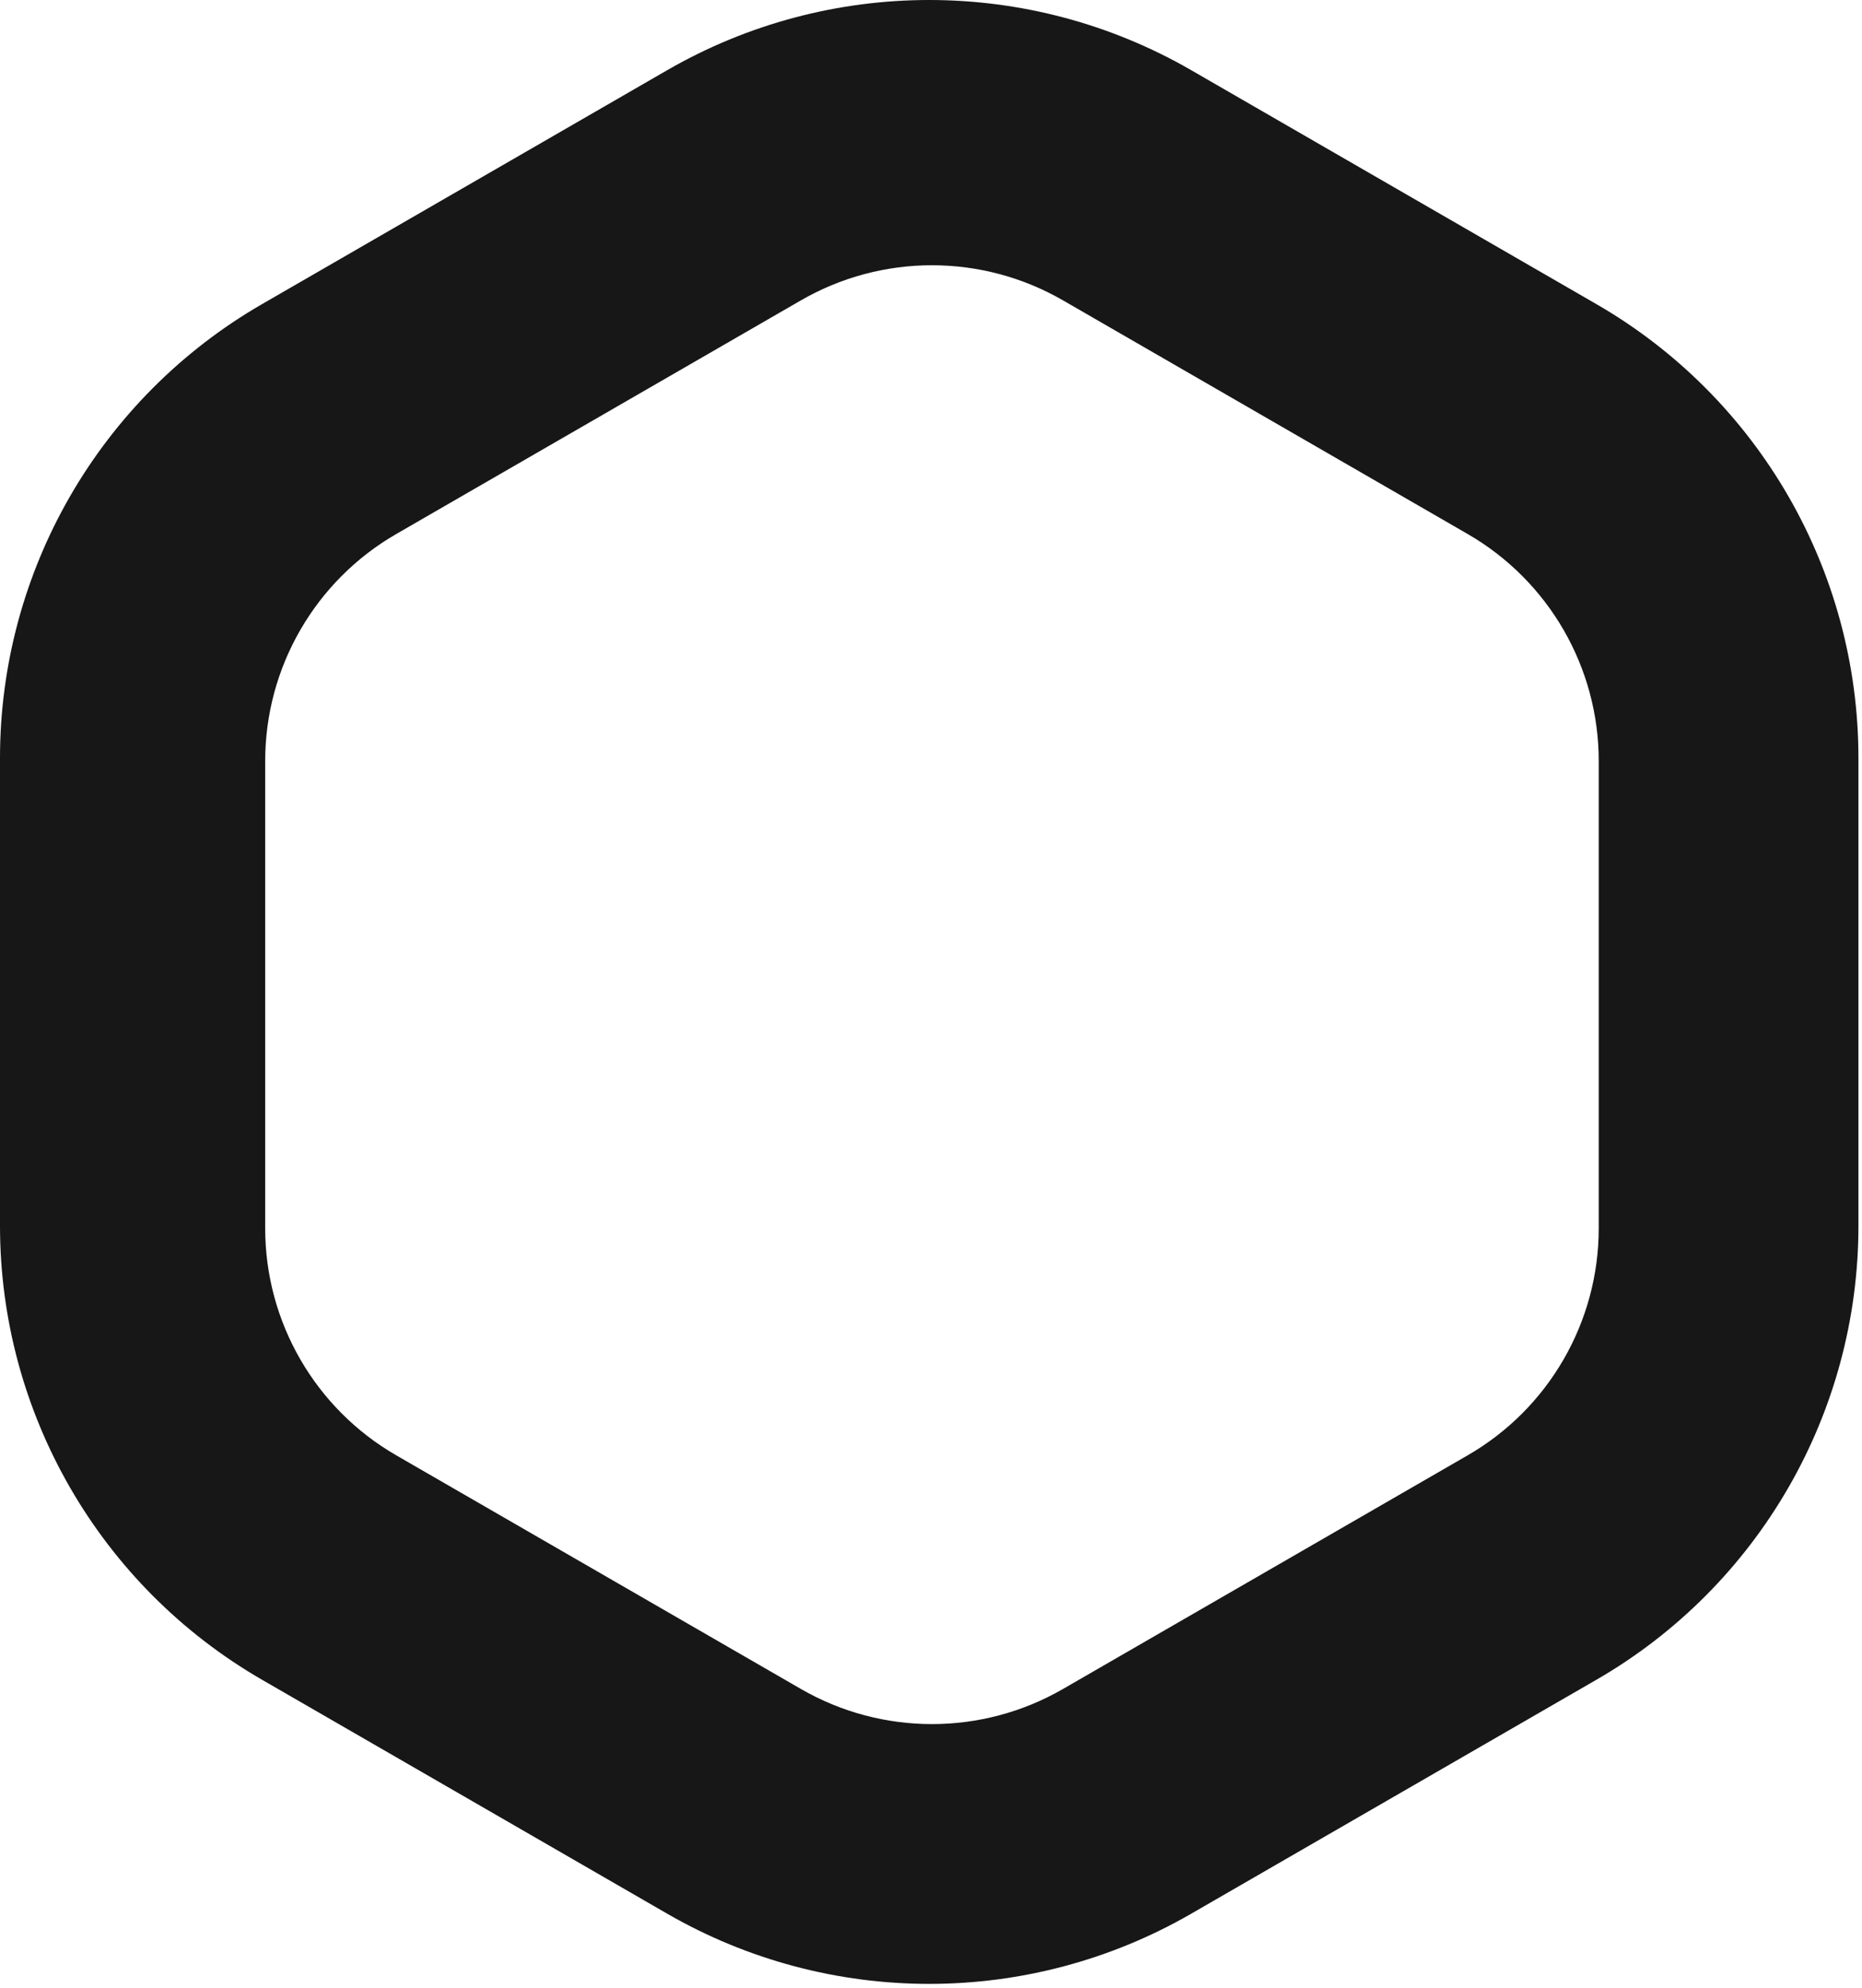 <svg width="341" height="364" viewBox="0 0 341 364" fill="none" xmlns="http://www.w3.org/2000/svg">
<path fill-rule="evenodd" clip-rule="evenodd" d="M218.174 12.862C188.471 -4.287 151.876 -4.287 122.174 12.862L48 55.686C18.297 72.835 0 104.527 0 138.824V224.473C0 258.771 18.297 290.463 48 307.612L122.174 350.436C151.876 367.585 188.471 367.585 218.174 350.436L292.348 307.612C322.051 290.463 340.348 258.771 340.348 224.473V138.824C340.348 104.527 322.051 72.835 292.348 55.686L218.174 12.862ZM194.676 55.005C179.825 46.431 161.527 46.431 146.676 55.005L72.566 97.792C57.715 106.367 48.566 122.213 48.566 139.361V224.936C48.566 242.085 57.715 257.931 72.566 266.505L146.676 309.292C161.527 317.867 179.825 317.867 194.676 309.292L268.786 266.505C283.637 257.931 292.786 242.085 292.786 224.936V139.361C292.786 122.213 283.637 106.367 268.786 97.792L194.676 55.005Z" fill="#171717"/>
</svg>
